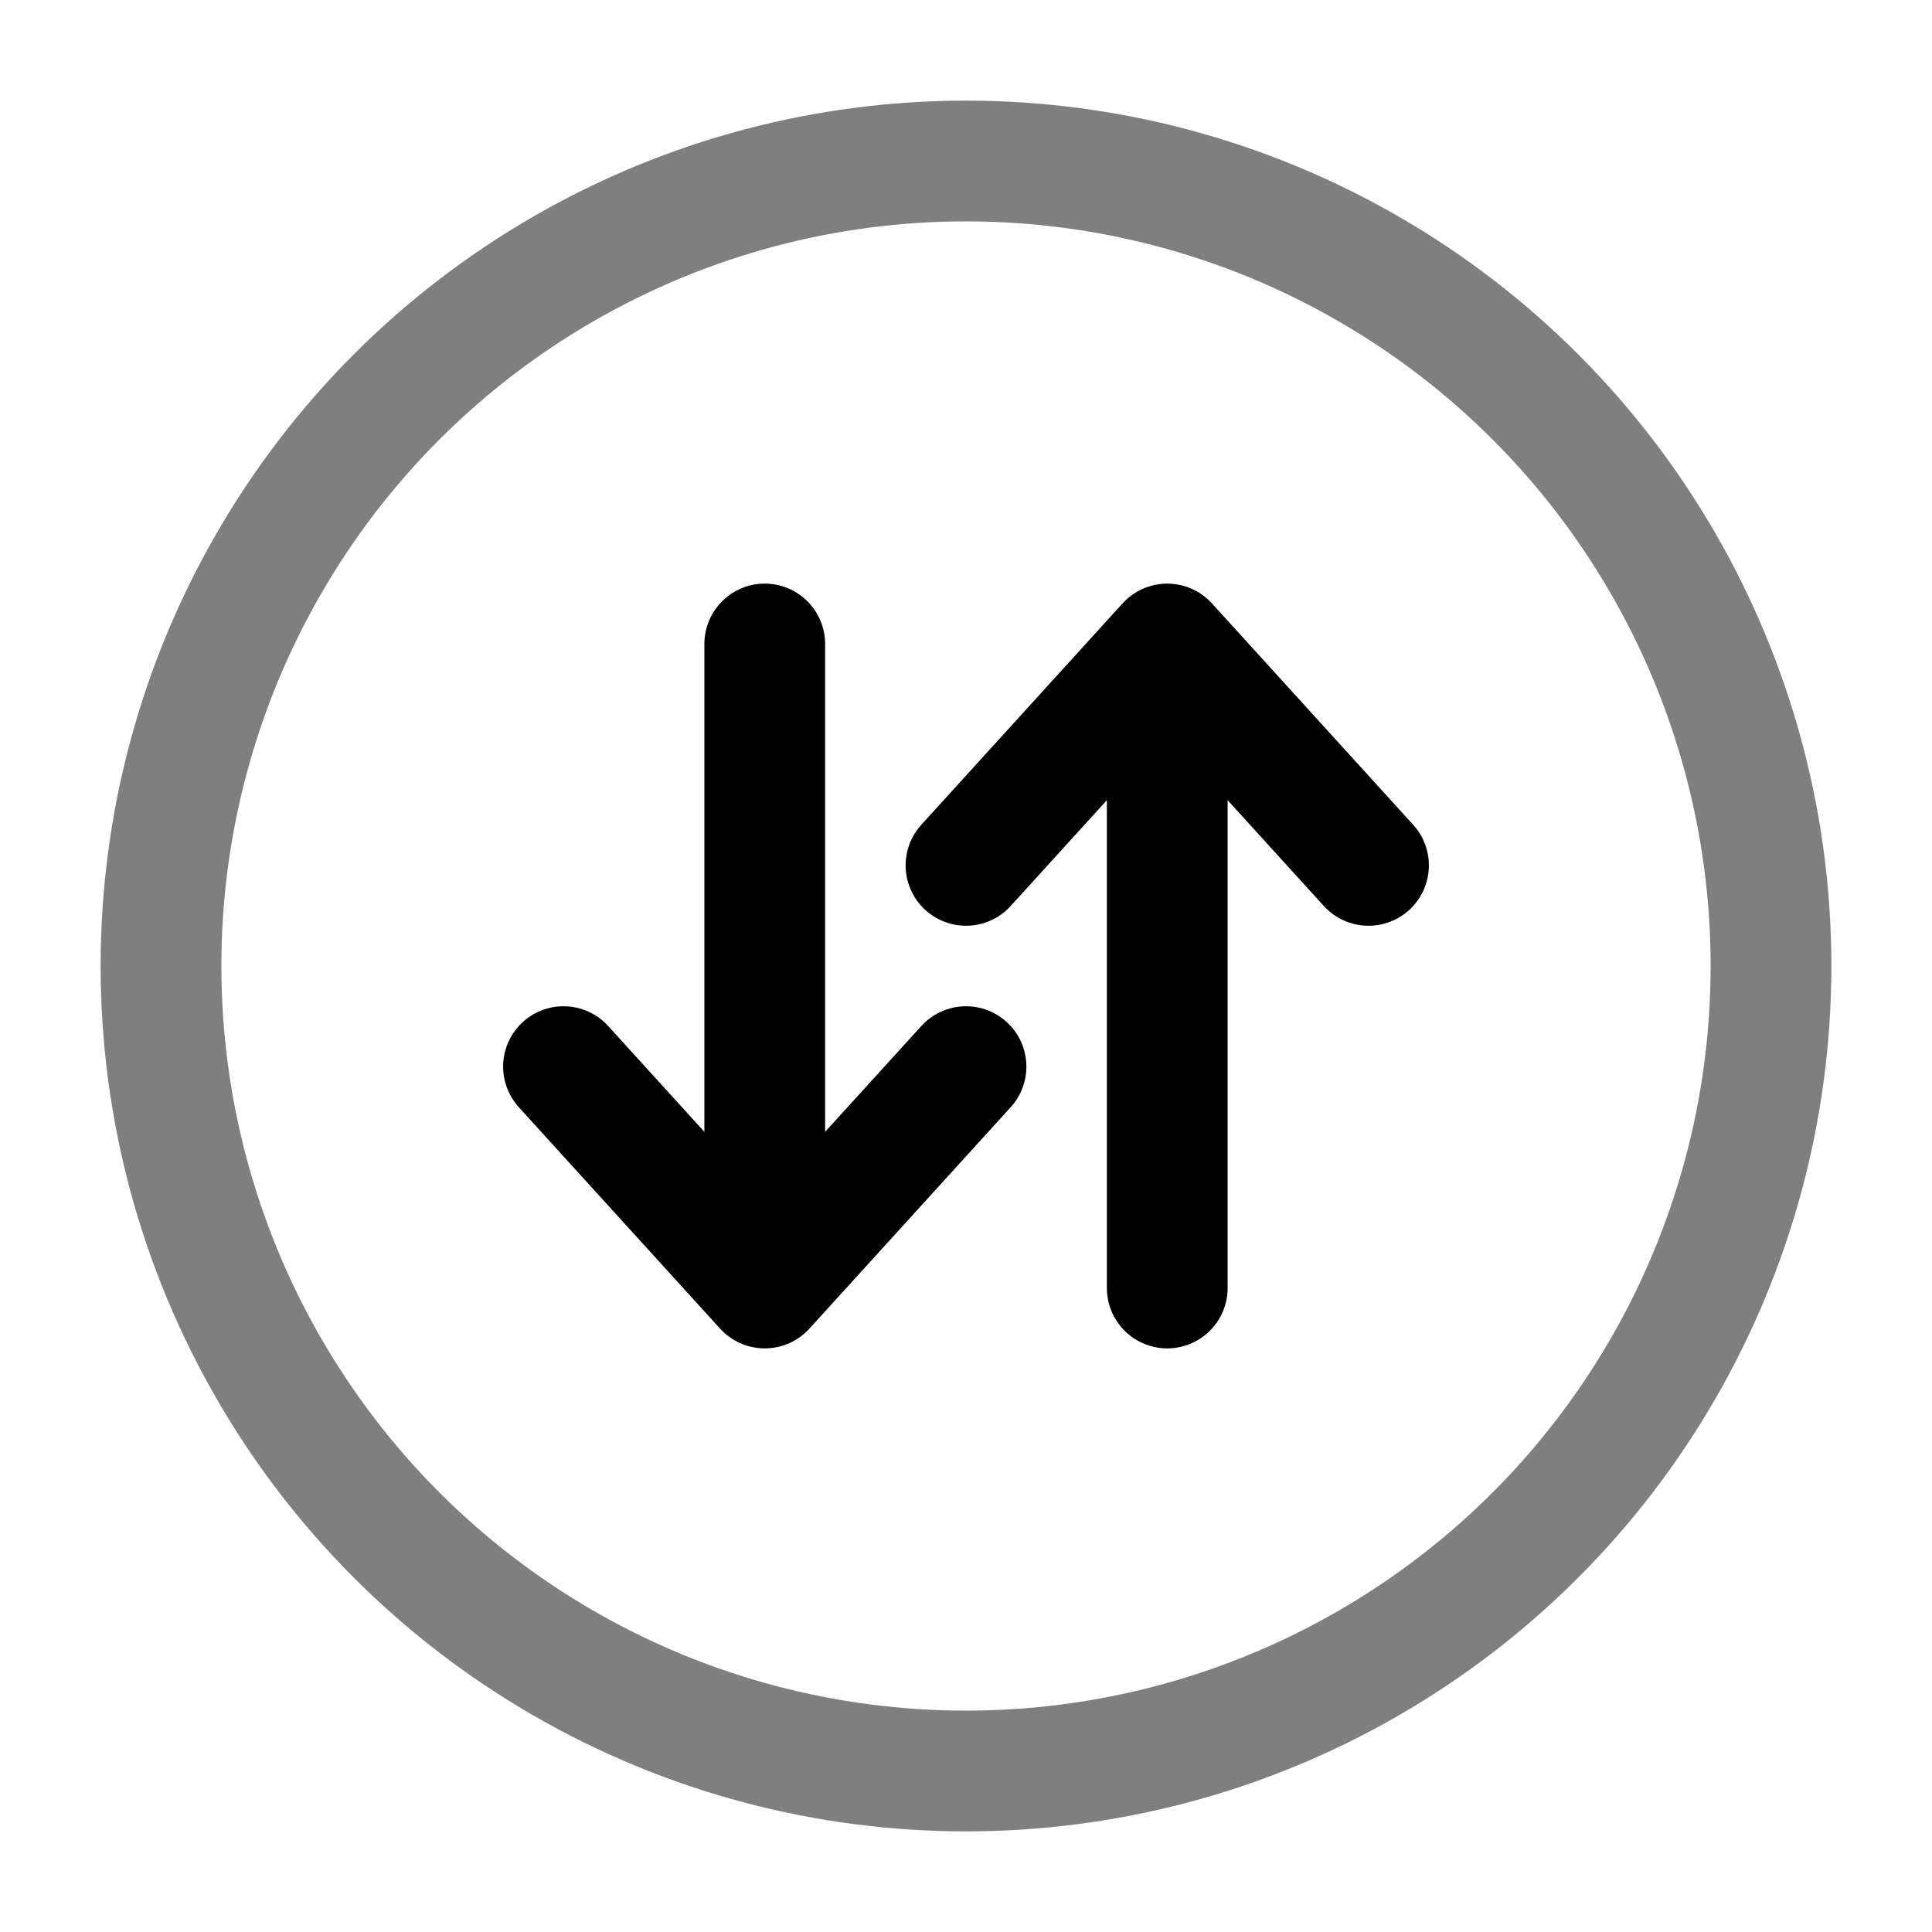 <svg width="24" height="24" viewBox="0 0 24 24" fill="none" xmlns="http://www.w3.org/2000/svg">
<circle opacity="0.5" cx="12" cy="12" r="10" stroke="black" stroke-width="1.5"/>
<path d="M9.5 8L9.5 16M9.5 16L7 13.25M9.5 16L12 13.25" stroke="black" stroke-width="1.5" stroke-linecap="round" stroke-linejoin="round"/>
<path d="M14.5 16L14.5 8M14.5 8L12 10.75M14.5 8L17 10.75" stroke="black" stroke-width="1.5" stroke-linecap="round" stroke-linejoin="round"/>
</svg>

